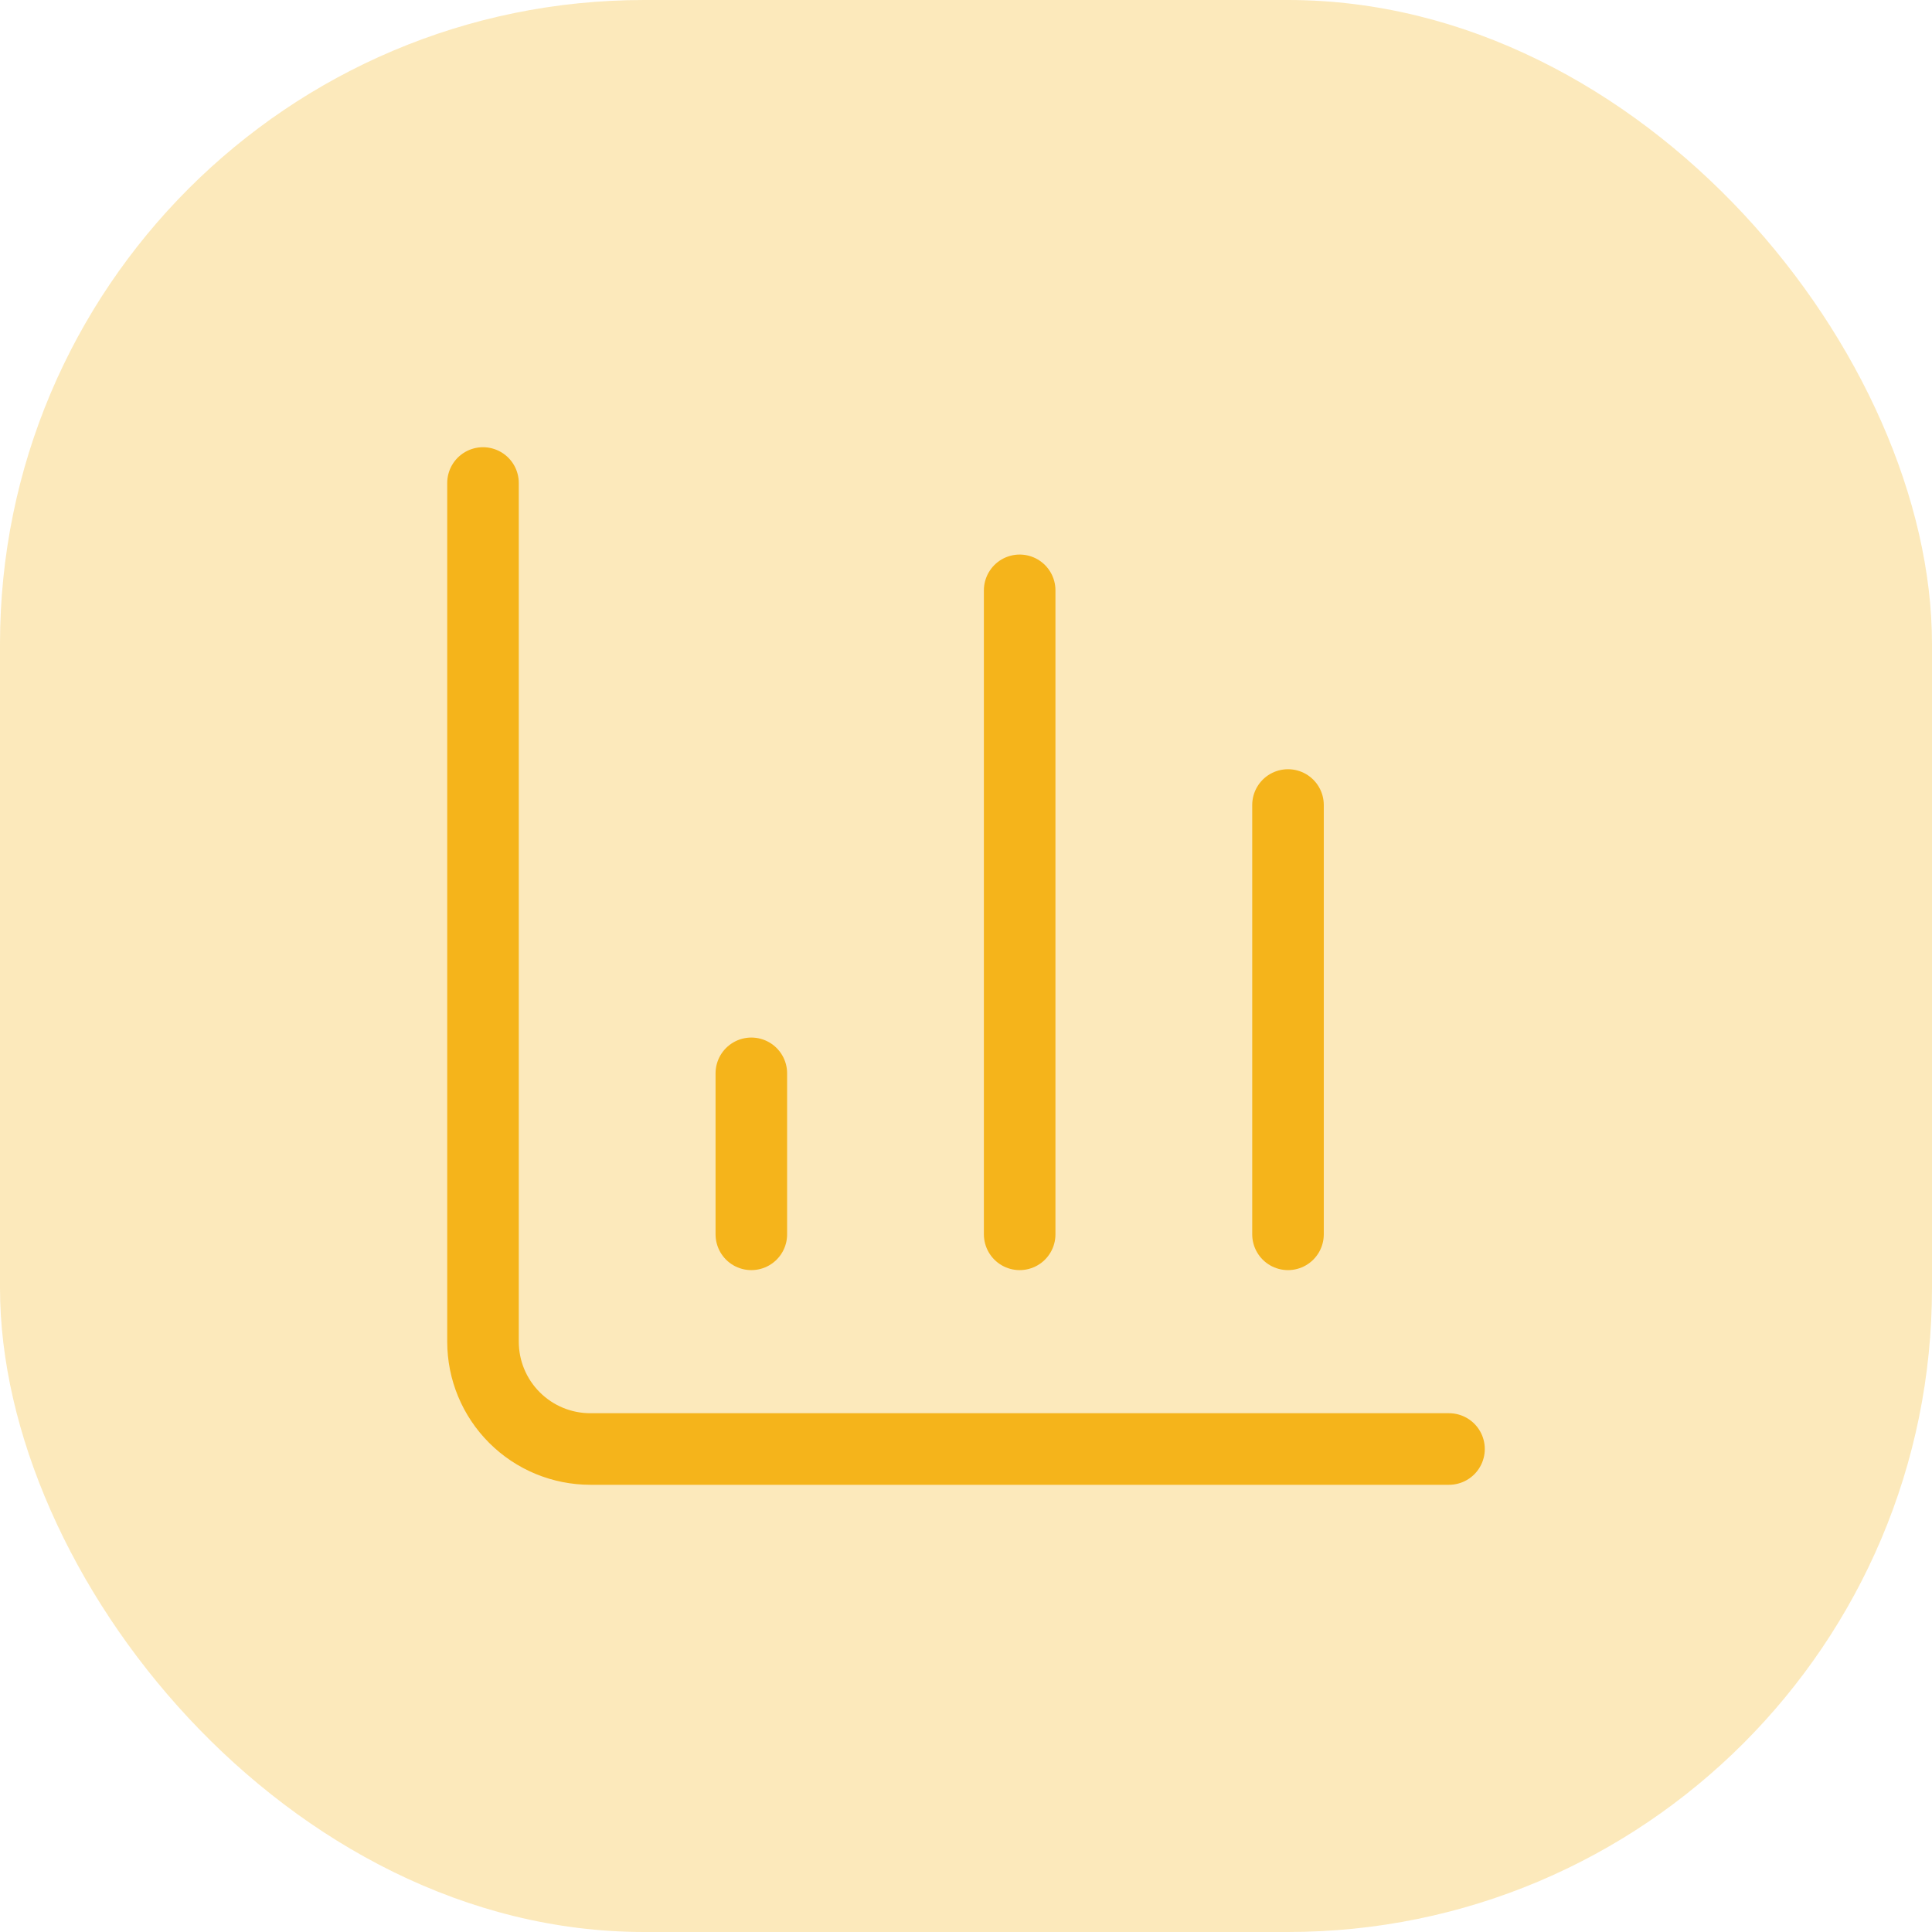 <svg xmlns="http://www.w3.org/2000/svg" width="72" height="72" viewBox="0 0 72 72" fill="none"><rect width="72" height="72" rx="24" fill="#F5B41B" fill-opacity="0.3"></rect><path d="M18 18V50C18 51.061 18.421 52.078 19.172 52.828C19.922 53.579 20.939 54 22 54H54" stroke="#F5B41B" stroke-width="2.667" stroke-linecap="round" stroke-linejoin="round"></path><path d="M48 46V30" stroke="#F5B41B" stroke-width="2.667" stroke-linecap="round" stroke-linejoin="round"></path><path d="M38 46V22" stroke="#F5B41B" stroke-width="2.667" stroke-linecap="round" stroke-linejoin="round"></path><path d="M28 46V40" stroke="#F5B41B" stroke-width="2.667" stroke-linecap="round" stroke-linejoin="round"></path></svg>